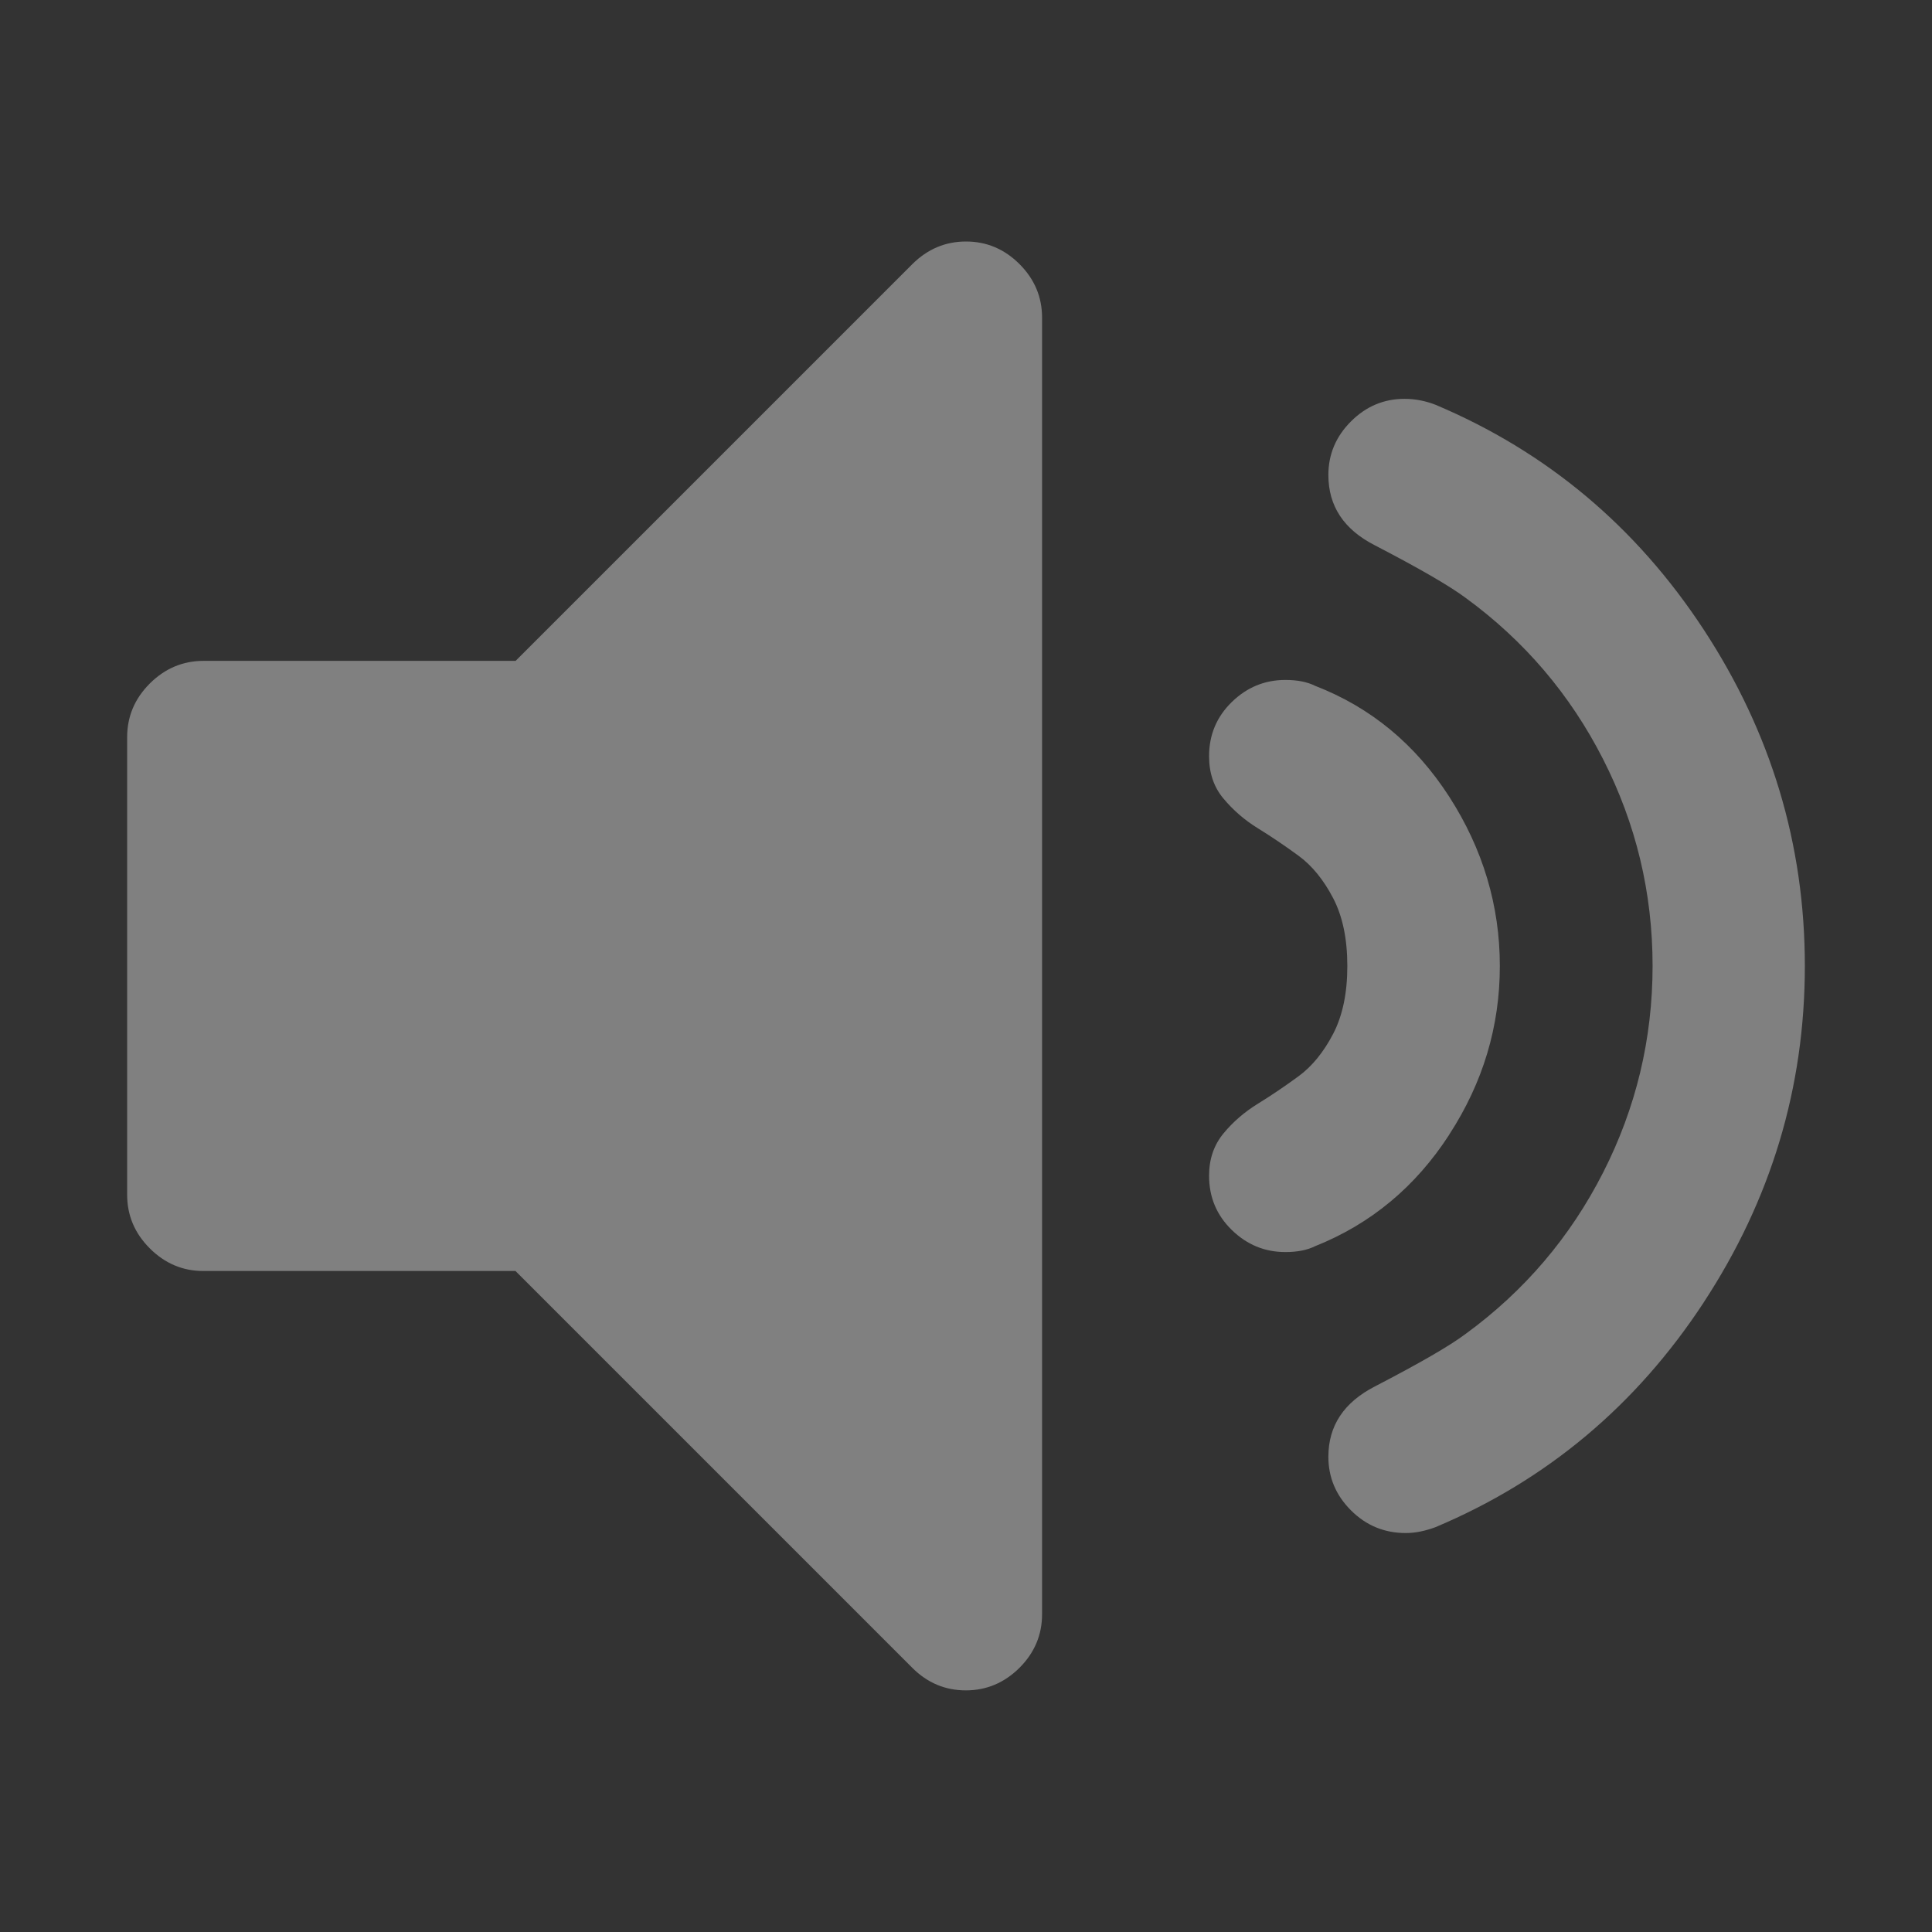<?xml version="1.0" encoding="UTF-8" standalone="no"?>
<!-- Created with Inkscape (http://www.inkscape.org/) -->

<svg
   xmlns:dc="http://purl.org/dc/elements/1.1/"
   xmlns:cc="http://creativecommons.org/ns#"
   xmlns:rdf="http://www.w3.org/1999/02/22-rdf-syntax-ns#"
   xmlns:svg="http://www.w3.org/2000/svg"
   xmlns="http://www.w3.org/2000/svg"
   xmlns:xlink="http://www.w3.org/1999/xlink"
   xmlns:sodipodi="http://sodipodi.sourceforge.net/DTD/sodipodi-0.dtd"
   xmlns:inkscape="http://www.inkscape.org/namespaces/inkscape"
   id="svg7384"
   style="enable-background:new"
   height="16"
   width="16"
   version="1.1"
   inkscape:version="0.91 r13725"
   sodipodi:docname="audio-volume-muted.svg">
  <rect width="100%" height="100%" fill="#333333" stroke="none"/>
  <sodipodi:namedview
     pagecolor="#ffffff"
     bordercolor="#666666"
     borderopacity="1"
     objecttolerance="10"
     gridtolerance="10"
     guidetolerance="10"
     inkscape:pageopacity="0"
     inkscape:pageshadow="2"
     inkscape:window-width="1366"
     inkscape:window-height="633"
     id="namedview10"
     showgrid="false"
     inkscape:zoom="14.75"
     inkscape:cx="-6.4067797"
     inkscape:cy="13.457627"
     inkscape:window-x="0"
     inkscape:window-y="33"
     inkscape:window-maximized="1"
     inkscape:current-layer="svg7384" />
  <title
     id="title8473">Paper Symbolic Icon Theme</title>
  <defs
     id="defs7386">
    <filter
       id="filter7554"
       color-interpolation-filters="sRGB">
      <feBlend
         id="feBlend7556"
         in2="BackgroundImage"
         mode="darken" />
    </filter>
    <linearGradient
       gradientTransform="translate(-1,-2)"
       gradientUnits="userSpaceOnUse"
       xlink:href="#linearGradient3678"
       id="linearGradient2868"
       y2="19"
       x2="8.925"
       y1="6"
       x1="8.925" />
    <linearGradient
       id="linearGradient3678">
      <stop
         offset="0"
         style="stop-color:#ffffff;stop-opacity:1"
         id="stop3680" />
      <stop
         offset="1"
         style="stop-color:#e6e6e6;stop-opacity:1"
         id="stop3682" />
    </linearGradient>
    <linearGradient
       gradientTransform="translate(-2,-1)"
       gradientUnits="userSpaceOnUse"
       xlink:href="#linearGradient3678"
       id="linearGradient2393"
       y2="21"
       x2="9"
       y1="3"
       x1="9" />
    <linearGradient
       x1="14"
       y1="3"
       x2="14"
       y2="21"
       id="linearGradient2398"
       xlink:href="#linearGradient3587-6-5-3"
       gradientUnits="userSpaceOnUse"
       gradientTransform="translate(-1,-5)" />
    <linearGradient
       id="linearGradient3587-6-5-3">
      <stop
         id="stop3589-9-2-0"
         style="stop-color:#000000;stop-opacity:1"
         offset="0" />
      <stop
         id="stop3591-7-4-7"
         style="stop-color:#363636;stop-opacity:1"
         offset="1" />
    </linearGradient>
    <linearGradient
       x1="66.097"
       y1="9.364"
       x2="66.097"
       y2="27.364"
       id="linearGradient2395"
       xlink:href="#linearGradient3587-6-5-3"
       gradientUnits="userSpaceOnUse"
       gradientTransform="translate(-52.097,-11.364)" />
    <linearGradient
       x1="4.955"
       y1="2.684"
       x2="4.955"
       y2="13.496"
       id="linearGradient7390"
       xlink:href="#linearGradient3587-6-5-3"
       gradientUnits="userSpaceOnUse" />
    <linearGradient
       x1="7.911"
       y1="4.576"
       x2="7.911"
       y2="11.649"
       id="linearGradient7392"
       xlink:href="#linearGradient3587-6-5-3"
       gradientUnits="userSpaceOnUse" />
    <linearGradient
       x1="10.187"
       y1="2.774"
       x2="10.187"
       y2="13.317"
       id="linearGradient7394"
       xlink:href="#linearGradient3587-6-5-3"
       gradientUnits="userSpaceOnUse" />
    <linearGradient
       x1="13.917"
       y1="0.882"
       x2="13.917"
       y2="15.183"
       id="linearGradient7396"
       xlink:href="#linearGradient3587-6-5-3"
       gradientUnits="userSpaceOnUse" />
    <linearGradient
       id="linearGradient5263">
      <stop
         id="stop5265"
         style="stop-color:#a0d5ff;stop-opacity:1"
         offset="0" />
      <stop
         id="stop5267"
         style="stop-color:#a0d5ff;stop-opacity:1"
         offset="1" />
    </linearGradient>
    <filter
       color-interpolation-filters="sRGB"
       id="filter7554-5">
      <feBlend
         mode="darken"
         in2="BackgroundImage"
         id="feBlend7556-7" />
    </filter>
  </defs>
  <path
     style="fill:#f2f2f2;fill-opacity:0.4"
     inkscape:connector-curvature="0"
     id="path5550"
     d="m 8,2 c -0.171,0 -0.319,0.063 -0.444,0.187 l -3.286,3.286 -2.585,0 c -0.171,0 -0.319,0.063 -0.444,0.187 C 1.115,5.786 1.053,5.934 1.053,6.105 l 0,3.789 c 0,0.171 0.062,0.319 0.187,0.444 0.125,0.125 0.273,0.188 0.444,0.188 l 2.585,0 3.286,3.286 c 0.125,0.125 0.273,0.187 0.444,0.187 0.171,0 0.319,-0.063 0.444,-0.187 0.125,-0.125 0.187,-0.273 0.187,-0.444 l 0,-10.737 c 0,-0.171 -0.062,-0.319 -0.187,-0.444 C 8.319,2.063 8.171,2 8,2 l 0,0 z" />
  <path
     style="fill:#f2f2f2;fill-opacity:0.4"
     inkscape:connector-curvature="0"
     id="path5552"
     d="m 12.002,9.396 c 0.28,-0.431 0.419,-0.896 0.419,-1.396 0,-0.5 -0.14,-0.968 -0.419,-1.402 -0.28,-0.434 -0.65,-0.74 -1.11,-0.918 -0.066,-0.033 -0.148,-0.049 -0.247,-0.049 -0.171,0 -0.319,0.061 -0.444,0.183 -0.125,0.122 -0.188,0.271 -0.188,0.449 0,0.138 0.039,0.255 0.119,0.35 0.079,0.095 0.174,0.178 0.286,0.247 0.112,0.069 0.224,0.145 0.336,0.227 0.112,0.082 0.207,0.199 0.286,0.35 0.079,0.151 0.118,0.339 0.118,0.563 0,0.224 -0.039,0.411 -0.118,0.563 -0.079,0.151 -0.174,0.268 -0.286,0.35 -0.112,0.082 -0.224,0.158 -0.336,0.227 -0.112,0.069 -0.207,0.151 -0.286,0.247 -0.079,0.096 -0.119,0.212 -0.119,0.35 0,0.178 0.063,0.327 0.188,0.449 0.125,0.122 0.273,0.183 0.444,0.183 0.099,0 0.181,-0.016 0.247,-0.049 0.461,-0.184 0.831,-0.492 1.11,-0.923 l 0,0 z" />
  <path
     style="fill:#f2f2f2;fill-opacity:0.4"
     inkscape:connector-curvature="0"
     id="path5554"
     d="m 14.108,10.788 c 0.559,-0.852 0.839,-1.781 0.839,-2.788 0,-1.007 -0.28,-1.936 -0.839,-2.788 -0.559,-0.852 -1.3,-1.472 -2.22,-1.86 -0.085,-0.033 -0.171,-0.049 -0.256,-0.049 -0.171,0 -0.319,0.062 -0.444,0.187 -0.125,0.125 -0.187,0.273 -0.187,0.444 0,0.257 0.128,0.451 0.385,0.582 0.368,0.191 0.618,0.336 0.75,0.434 0.487,0.355 0.867,0.801 1.14,1.337 0.273,0.536 0.41,1.107 0.41,1.712 0,0.605 -0.137,1.176 -0.41,1.712 -0.273,0.536 -0.653,0.982 -1.14,1.337 -0.132,0.099 -0.382,0.243 -0.75,0.434 -0.257,0.132 -0.385,0.326 -0.385,0.582 0,0.171 0.062,0.319 0.187,0.444 0.125,0.125 0.276,0.188 0.454,0.188 0.079,0 0.161,-0.017 0.247,-0.049 0.921,-0.388 1.661,-1.008 2.22,-1.86 l 0,0 z" />
</svg>
